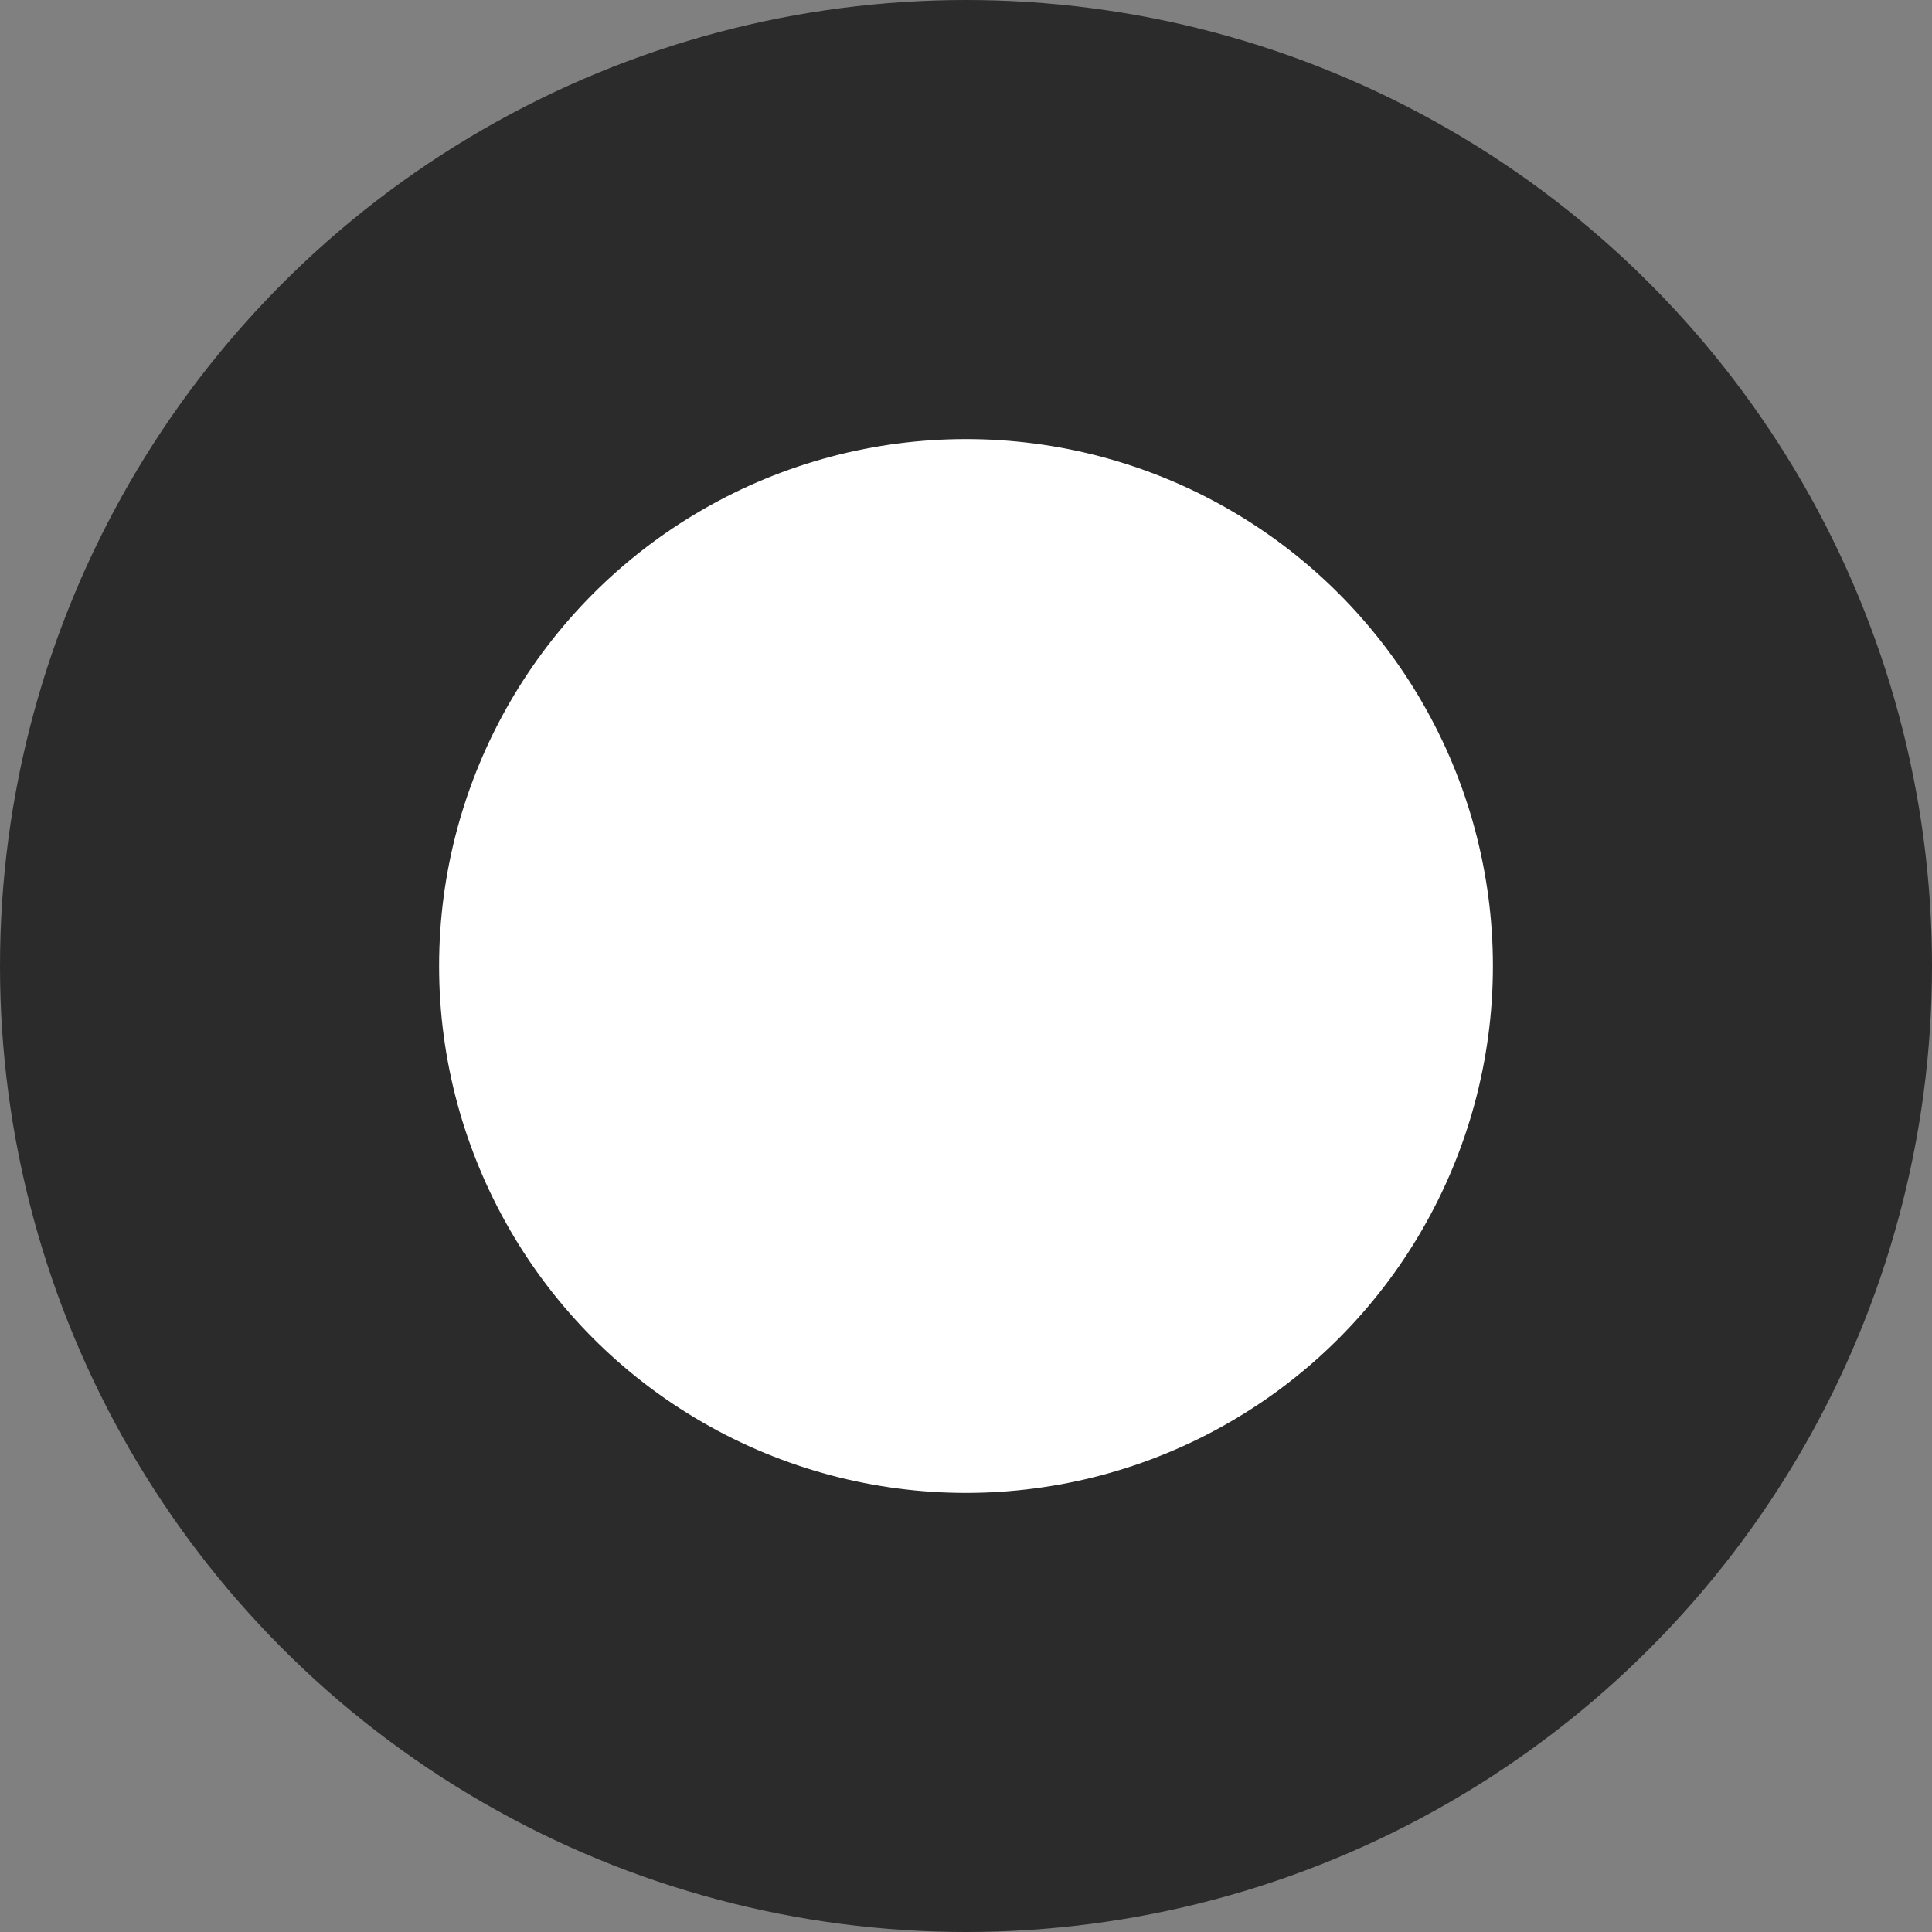 <svg xmlns="http://www.w3.org/2000/svg" width="22" height="22" viewBox="0 0 22 22">
  <rect x="0" y="0" width="22" height="22" fill="#808080" stroke="none"/>
  <g id="Raggruppa_553" data-name="Raggruppa 553" transform="translate(-118.363 -755.363)">
    <circle id="Ellisse_24" data-name="Ellisse 24" cx="11" cy="11" r="11" transform="translate(118.363 755.363)" fill="#2b2b2b"/>
    <circle id="Ellisse_23" data-name="Ellisse 23" cx="6" cy="6" r="6" transform="translate(123.363 760.363)" fill="#fff"/>
  </g>
</svg>
